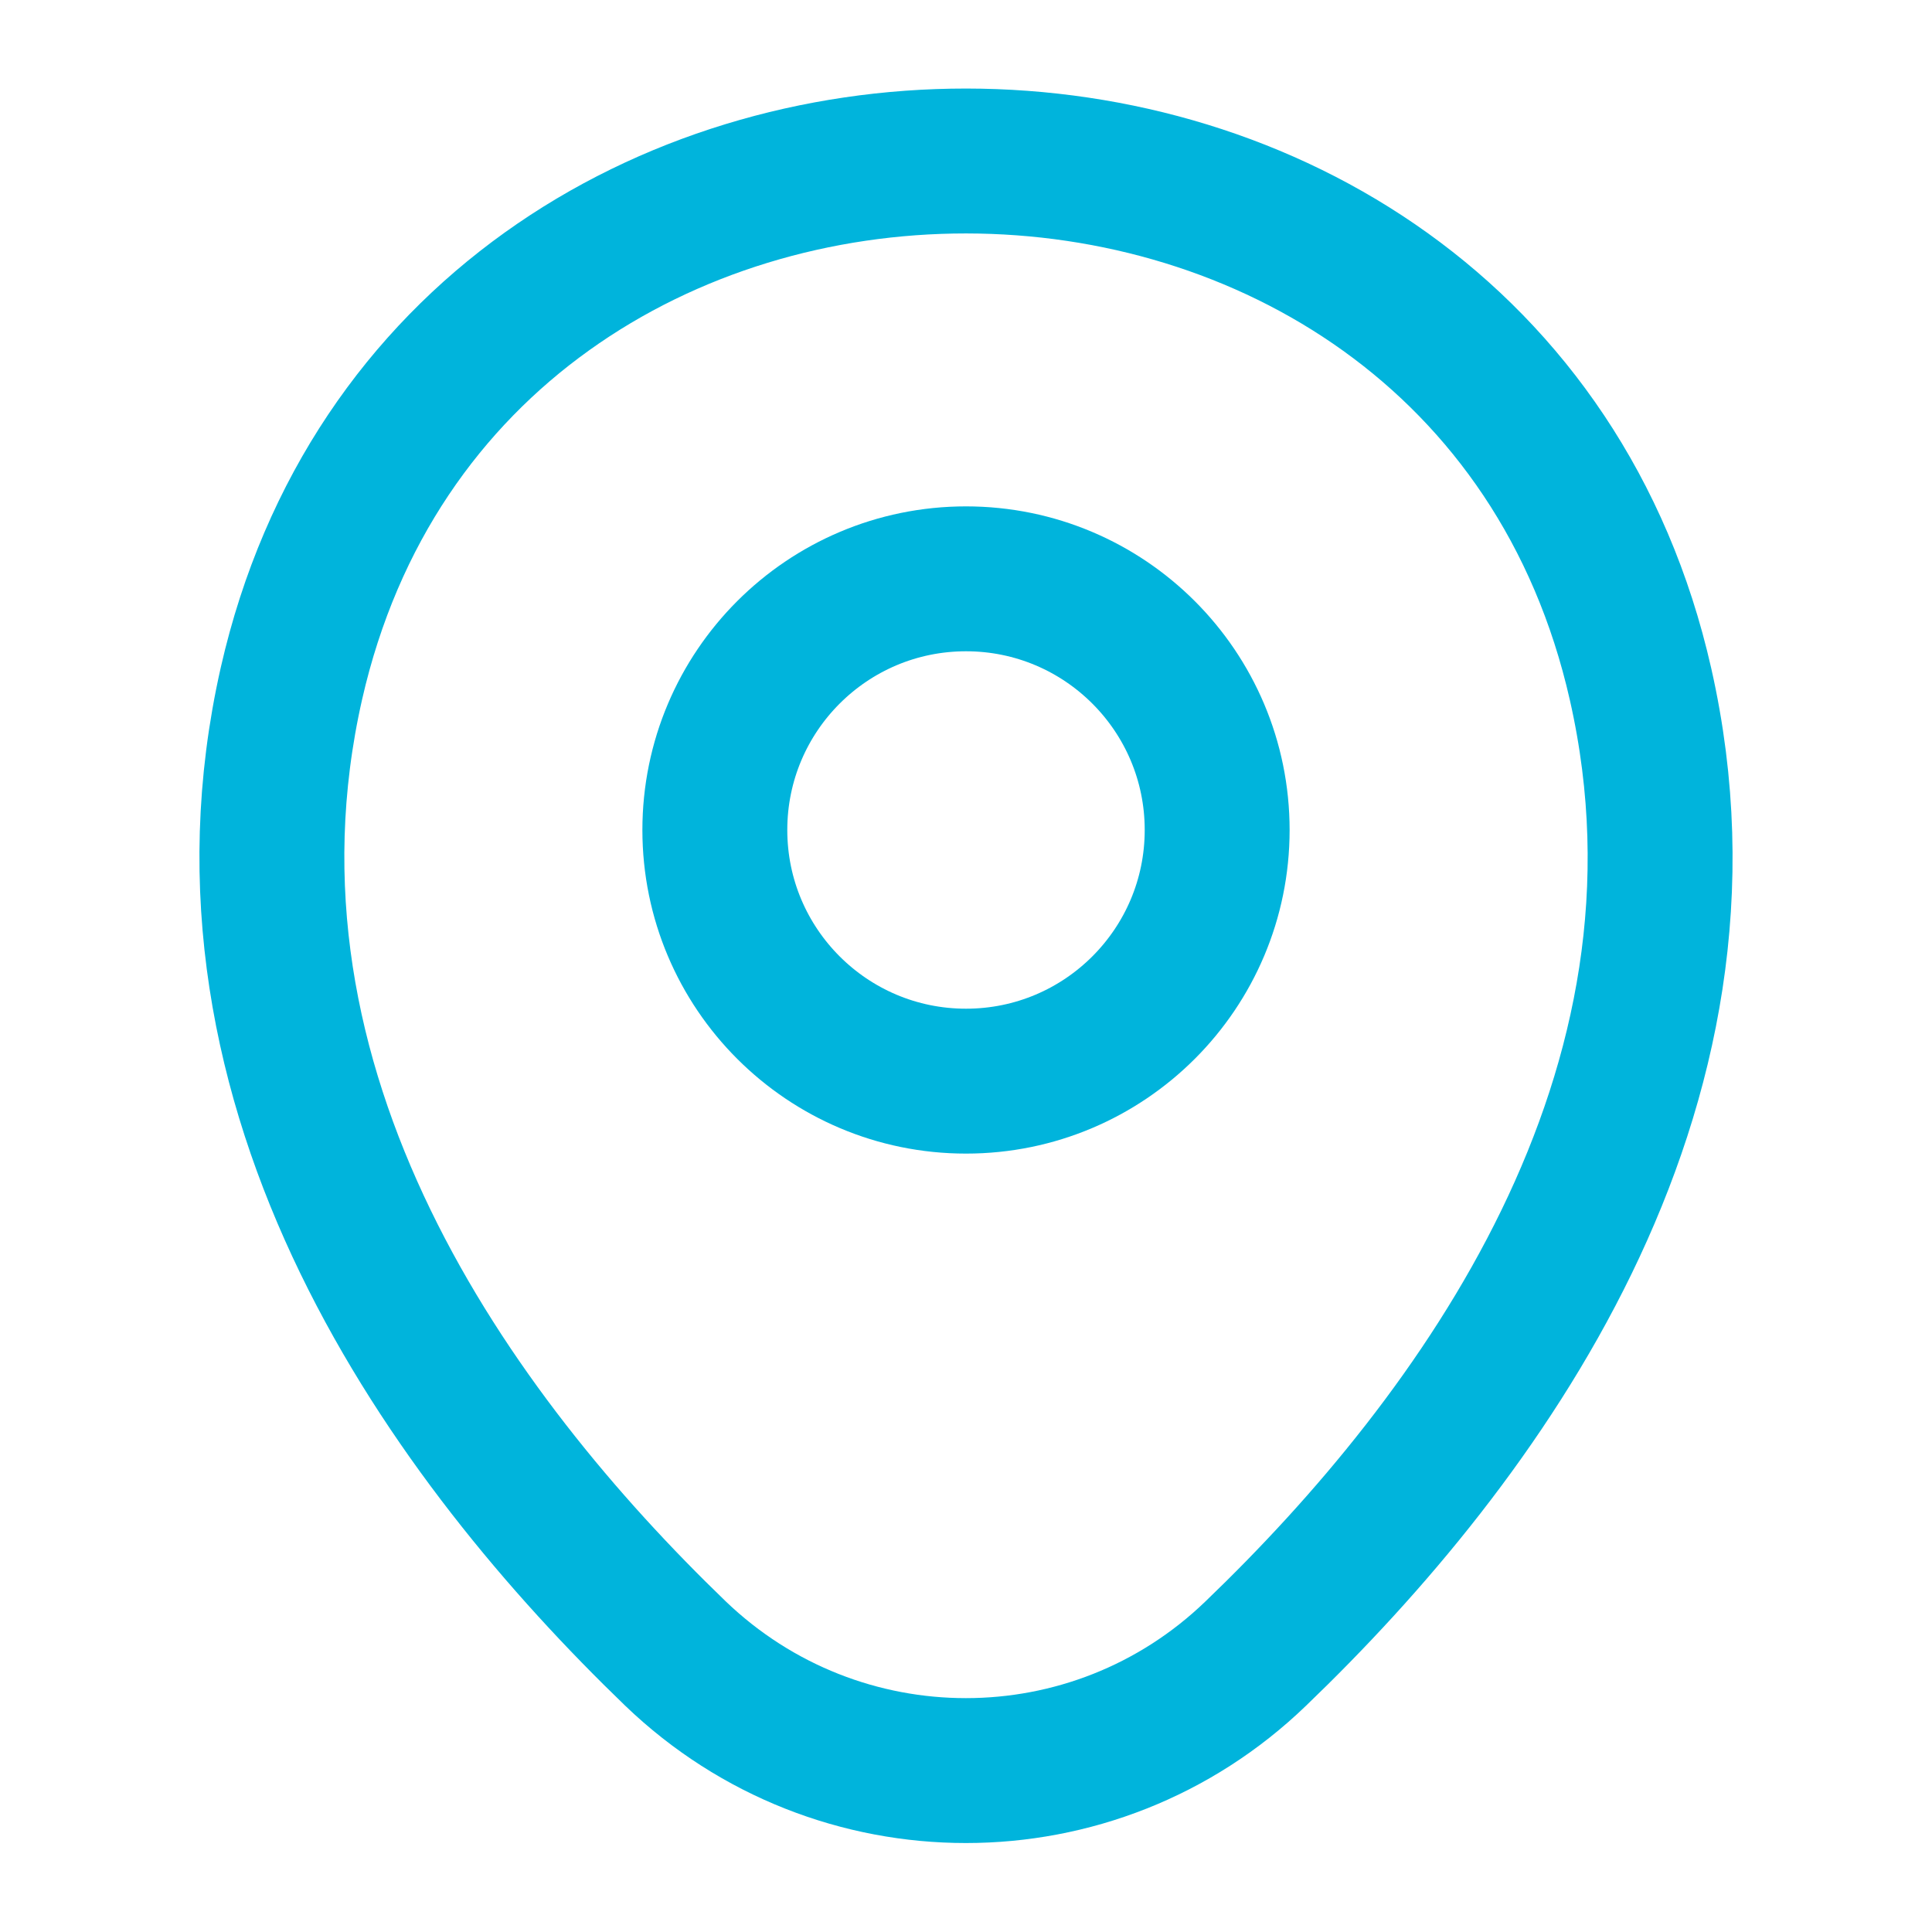 <svg width="20" height="20" viewBox="0 0 20 20" fill="none" xmlns="http://www.w3.org/2000/svg">
<path d="M10 11.192C11.436 11.192 12.6 10.028 12.6 8.592C12.6 7.156 11.436 5.992 10 5.992C8.564 5.992 7.4 7.156 7.4 8.592C7.4 10.028 8.564 11.192 10 11.192Z" stroke="#00B4DC" stroke-width="1.5"/>
<path d="M3.017 7.075C4.658 -0.142 15.35 -0.133 16.983 7.083C17.942 11.317 15.308 14.9 13 17.117C11.325 18.733 8.675 18.733 6.992 17.117C4.692 14.9 2.058 11.308 3.017 7.075Z" stroke="#00B4DC" stroke-width="1.5"/>
</svg>
